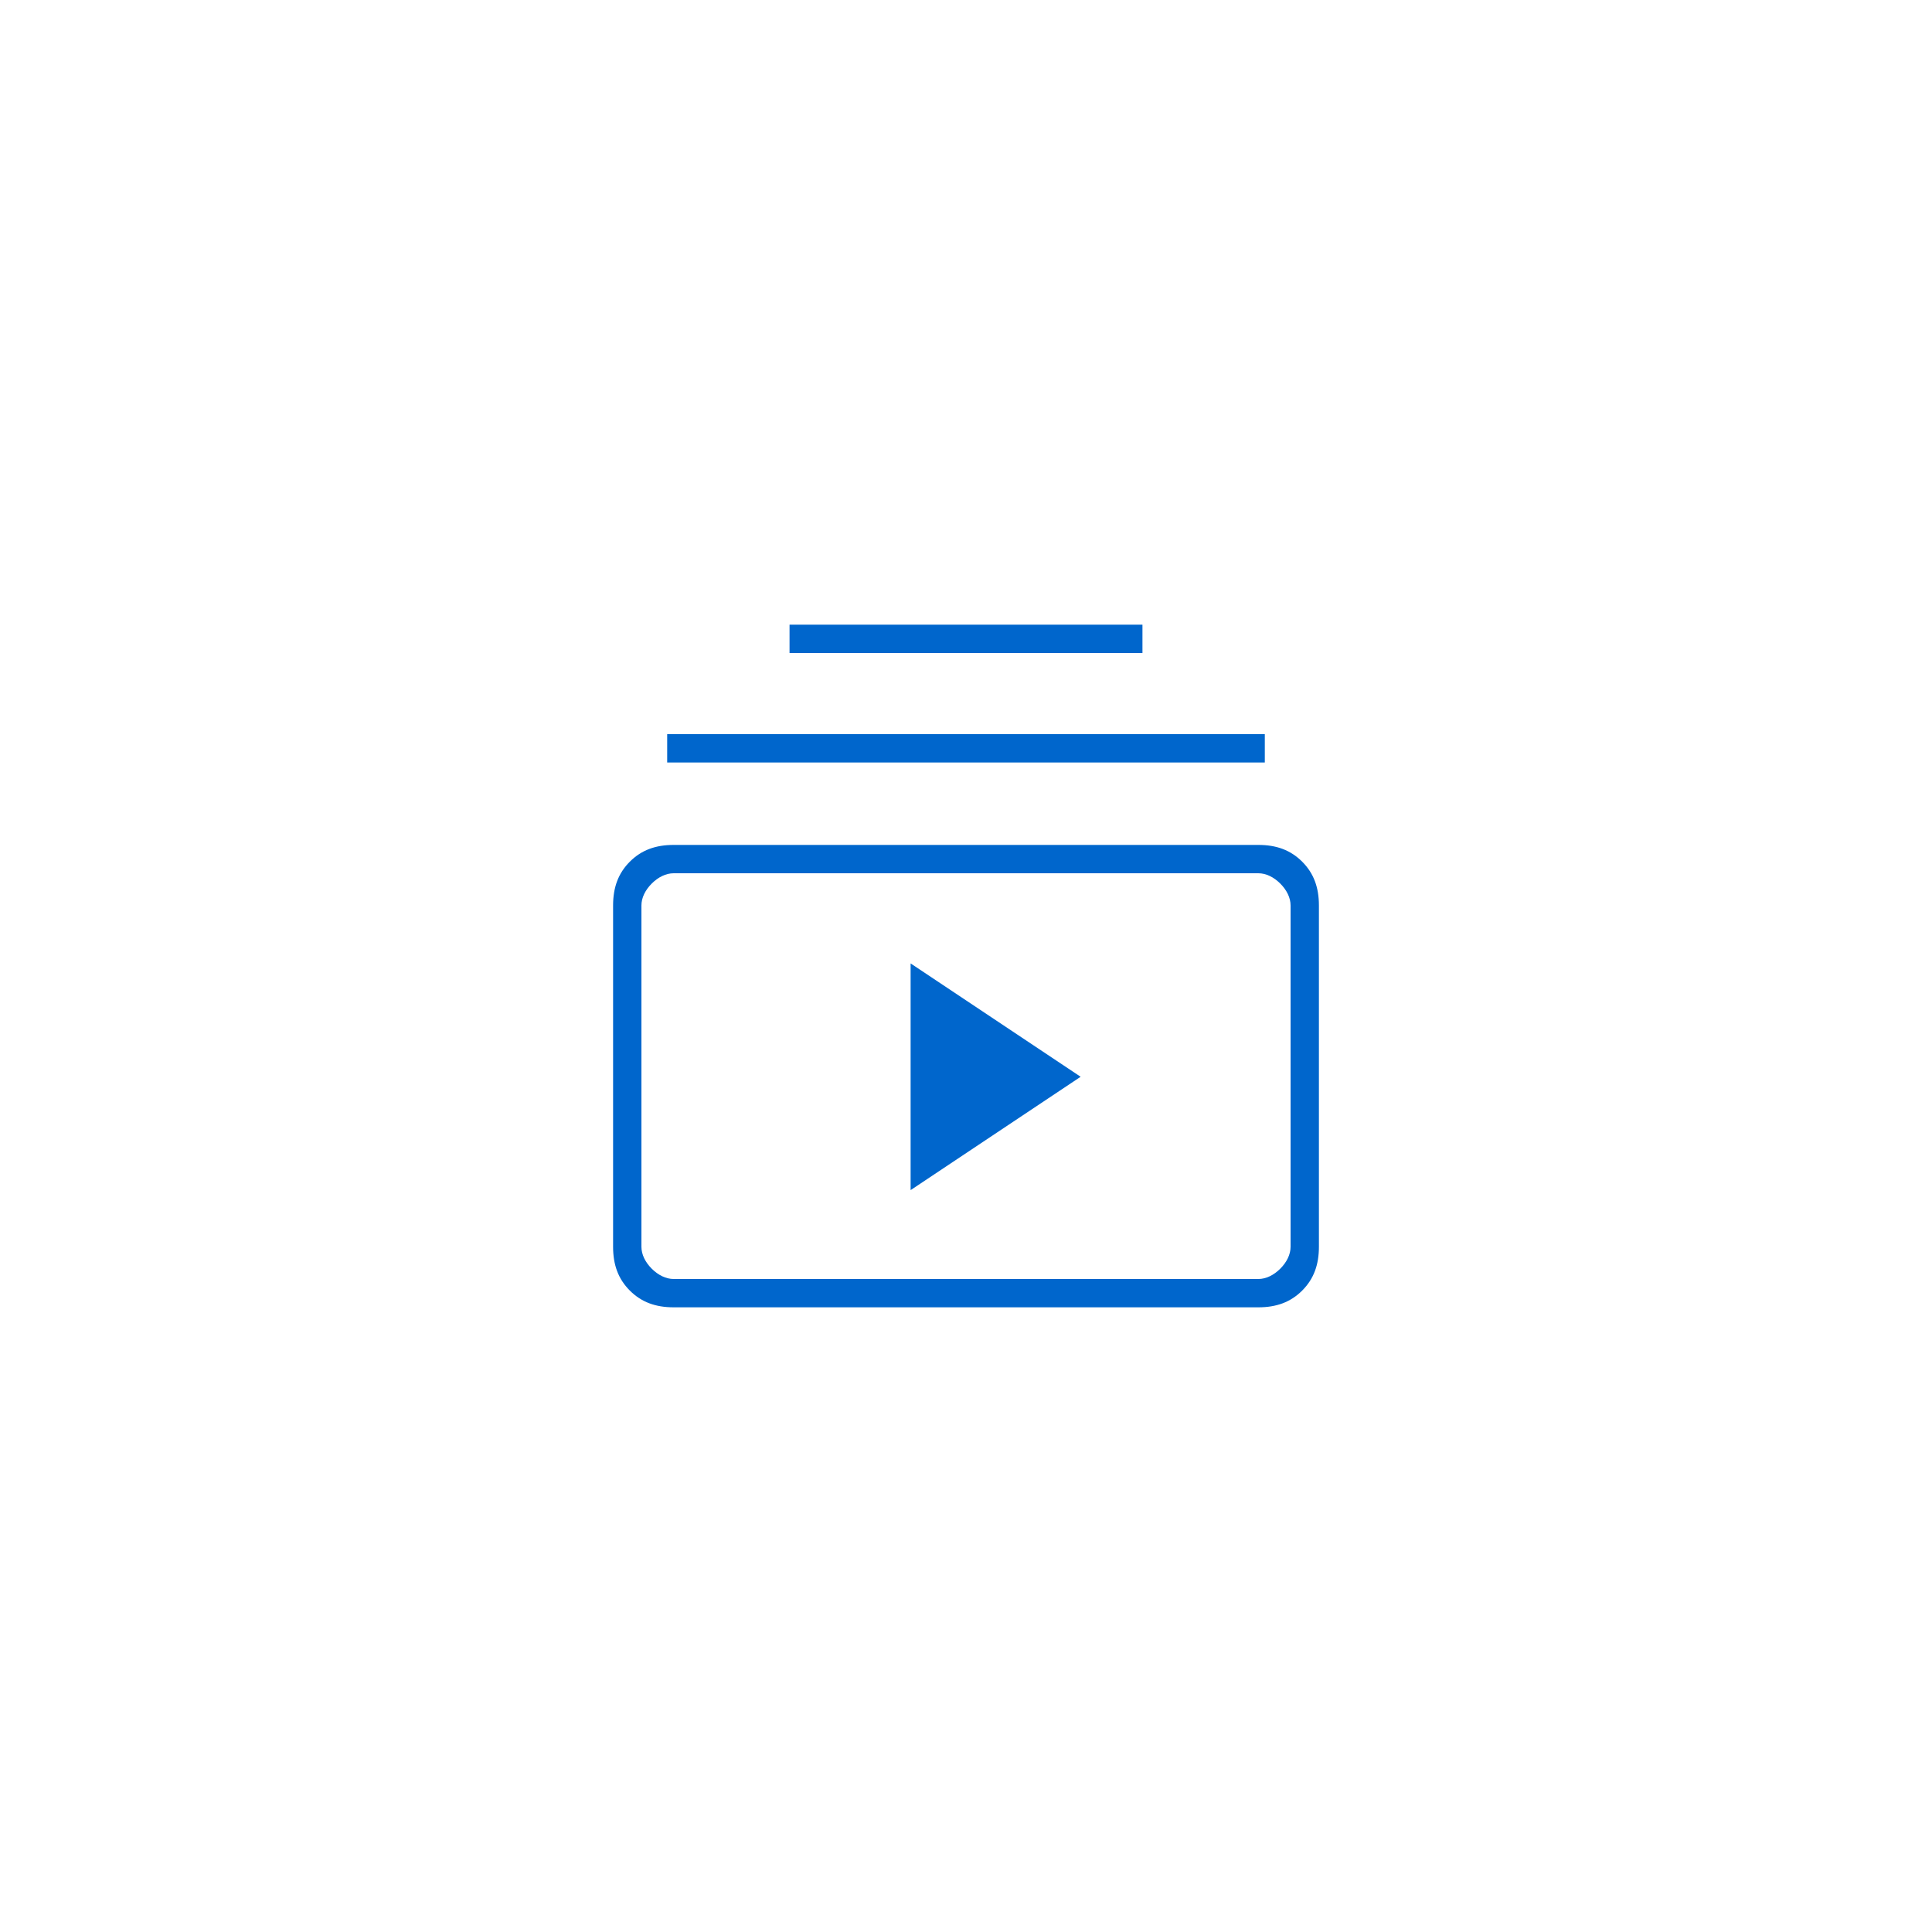 <?xml version="1.0" encoding="UTF-8"?>
<svg id="Layer_1" data-name="Layer 1" xmlns="http://www.w3.org/2000/svg" version="1.1" viewBox="0 0 150 150">
  <defs>
    <style>
      .cls-1 {
        fill: none;
      }

      .cls-1, .cls-2 {
        stroke-width: 0px;
      }

      .cls-2 {
        fill: #06c;
      }
    </style>
  </defs>
  <rect class="cls-1" width="150" height="150"/>
  <path class="cls-2" d="M52.3,101.5c-1.4,0-2.5-.4-3.4-1.3s-1.3-2-1.3-3.4v-26.5c0-1.4.4-2.5,1.3-3.4s2-1.3,3.4-1.3h45.4c1.4,0,2.5.4,3.4,1.3s1.3,2,1.3,3.4v26.5c0,1.4-.4,2.5-1.3,3.4s-2,1.3-3.4,1.3h-45.4ZM52.3,99.3h45.4c.6,0,1.2-.3,1.7-.8s.8-1.1.8-1.7v-26.5c0-.6-.3-1.2-.8-1.7s-1.1-.8-1.7-.8h-45.4c-.6,0-1.2.3-1.7.8s-.8,1.1-.8,1.7v26.5c0,.6.3,1.2.8,1.7s1.1.8,1.7.8ZM70.7,92.4l13.2-8.8-13.2-8.8v17.7ZM51.8,59.2v-2.2h46.4v2.2h-46.4ZM61.3,50.7v-2.2h27.4v2.2h-27.4ZM49.8,99.3v-31.5,31.5Z"/>
</svg>